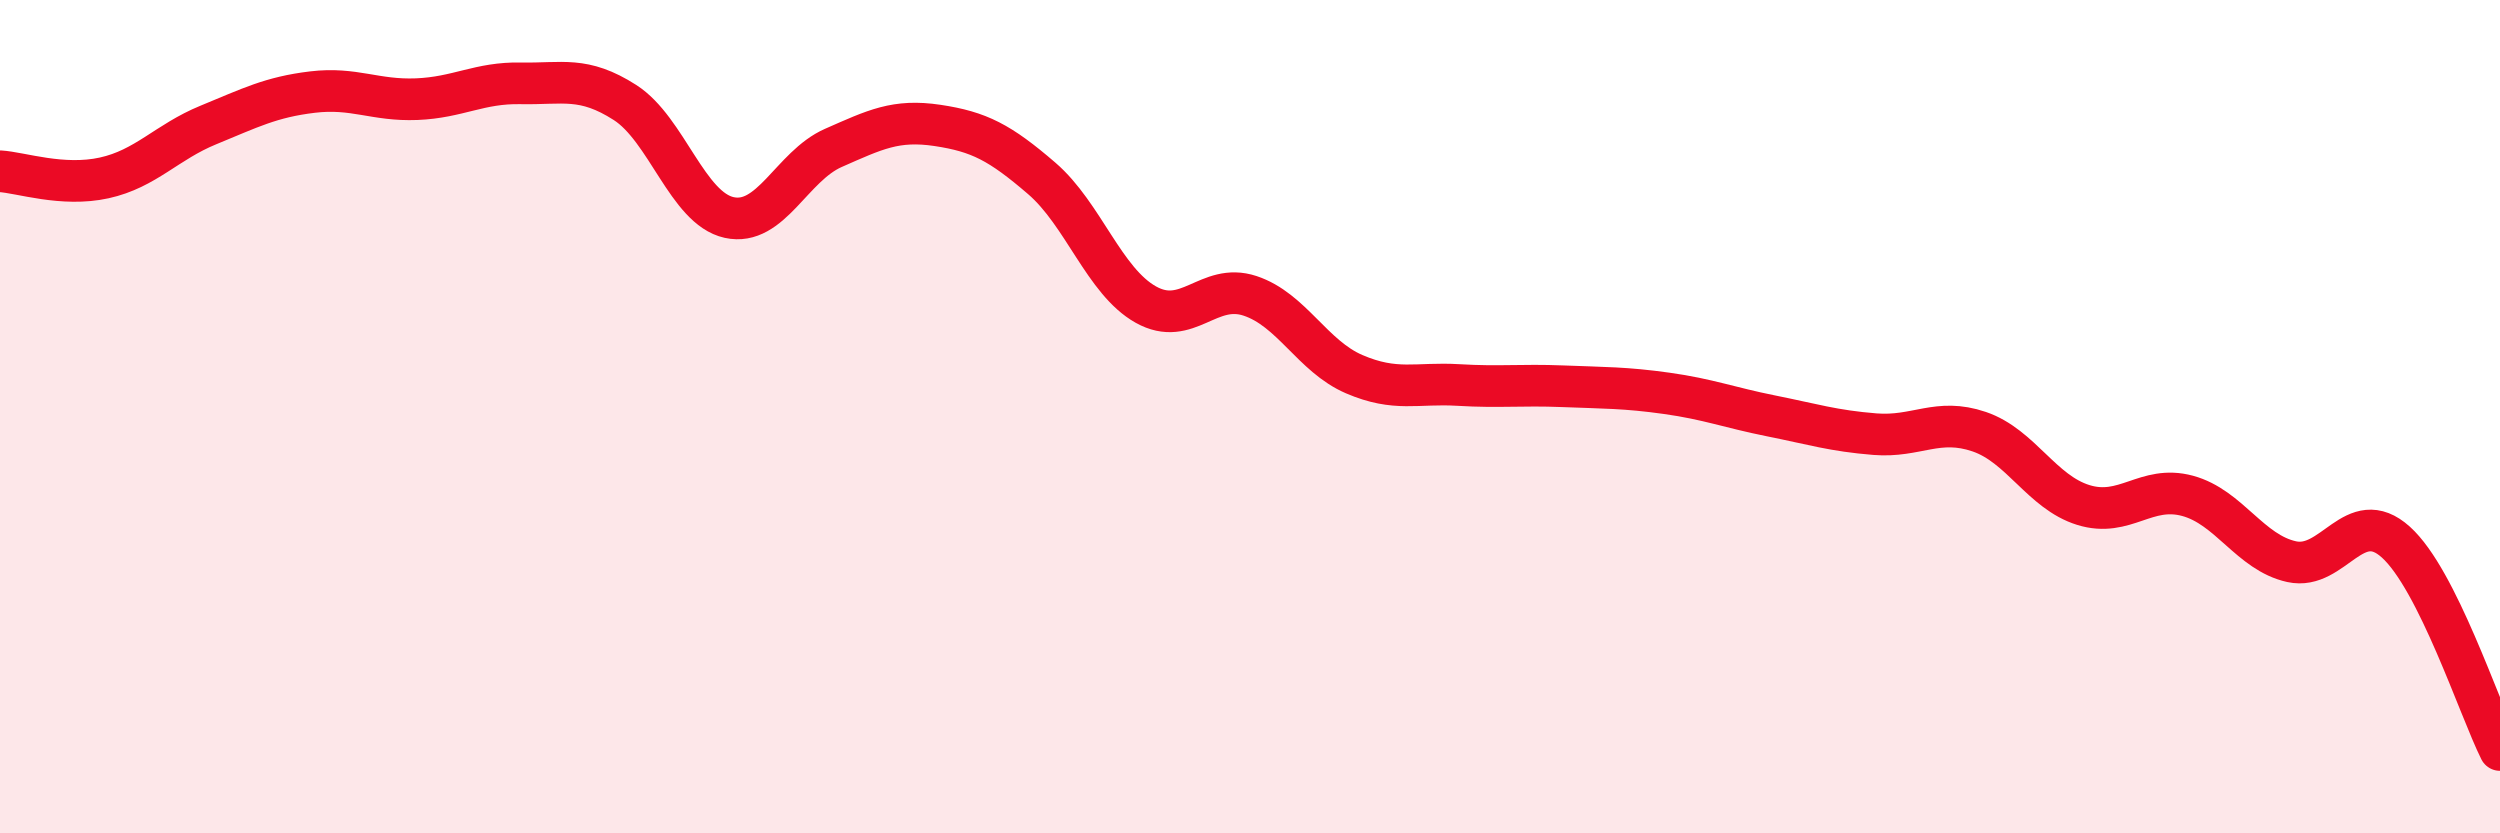 
    <svg width="60" height="20" viewBox="0 0 60 20" xmlns="http://www.w3.org/2000/svg">
      <path
        d="M 0,4.11 C 0.5,4.14 1.5,4.49 2.5,4.27 C 3.5,4.05 4,3.41 5,3 C 6,2.59 6.5,2.33 7.5,2.21 C 8.5,2.09 9,2.42 10,2.38 C 11,2.34 11.5,1.98 12.5,2 C 13.5,2.02 14,1.82 15,2.46 C 16,3.1 16.5,5 17.5,5.22 C 18.5,5.44 19,3.99 20,3.55 C 21,3.11 21.5,2.86 22.5,3.01 C 23.5,3.16 24,3.42 25,4.28 C 26,5.14 26.5,6.75 27.5,7.31 C 28.5,7.87 29,6.77 30,7.1 C 31,7.43 31.5,8.55 32.5,8.98 C 33.5,9.41 34,9.18 35,9.24 C 36,9.3 36.5,9.23 37.5,9.27 C 38.5,9.31 39,9.3 40,9.44 C 41,9.58 41.5,9.78 42.5,9.98 C 43.5,10.18 44,10.34 45,10.42 C 46,10.5 46.5,10.02 47.5,10.36 C 48.5,10.7 49,11.81 50,12.12 C 51,12.43 51.5,11.63 52.5,11.9 C 53.5,12.17 54,13.26 55,13.48 C 56,13.7 56.5,12.11 57.5,13.01 C 58.5,13.91 59.5,17 60,18L60 20L0 20Z"
        fill="#EB0A25"
        opacity="0.1"
        stroke-linecap="round"
        stroke-linejoin="round"
      />
      <path
        d="M 0,4.11 C 0.5,4.14 1.5,4.49 2.5,4.27 C 3.5,4.05 4,3.41 5,3 C 6,2.59 6.5,2.33 7.5,2.21 C 8.5,2.09 9,2.42 10,2.38 C 11,2.34 11.5,1.98 12.5,2 C 13.5,2.02 14,1.82 15,2.46 C 16,3.1 16.5,5 17.5,5.22 C 18.5,5.44 19,3.99 20,3.55 C 21,3.11 21.5,2.86 22.5,3.01 C 23.5,3.16 24,3.42 25,4.28 C 26,5.14 26.5,6.75 27.5,7.31 C 28.5,7.87 29,6.77 30,7.1 C 31,7.43 31.5,8.55 32.5,8.98 C 33.5,9.41 34,9.18 35,9.24 C 36,9.3 36.5,9.23 37.5,9.27 C 38.5,9.31 39,9.3 40,9.44 C 41,9.58 41.5,9.78 42.5,9.98 C 43.5,10.18 44,10.34 45,10.42 C 46,10.5 46.5,10.02 47.5,10.36 C 48.5,10.7 49,11.81 50,12.12 C 51,12.43 51.5,11.63 52.5,11.9 C 53.5,12.17 54,13.26 55,13.48 C 56,13.7 56.5,12.11 57.5,13.01 C 58.5,13.91 59.5,17 60,18"
        stroke="#EB0A25"
        stroke-width="1"
        fill="none"
        stroke-linecap="round"
        stroke-linejoin="round"
      />
    </svg>
  